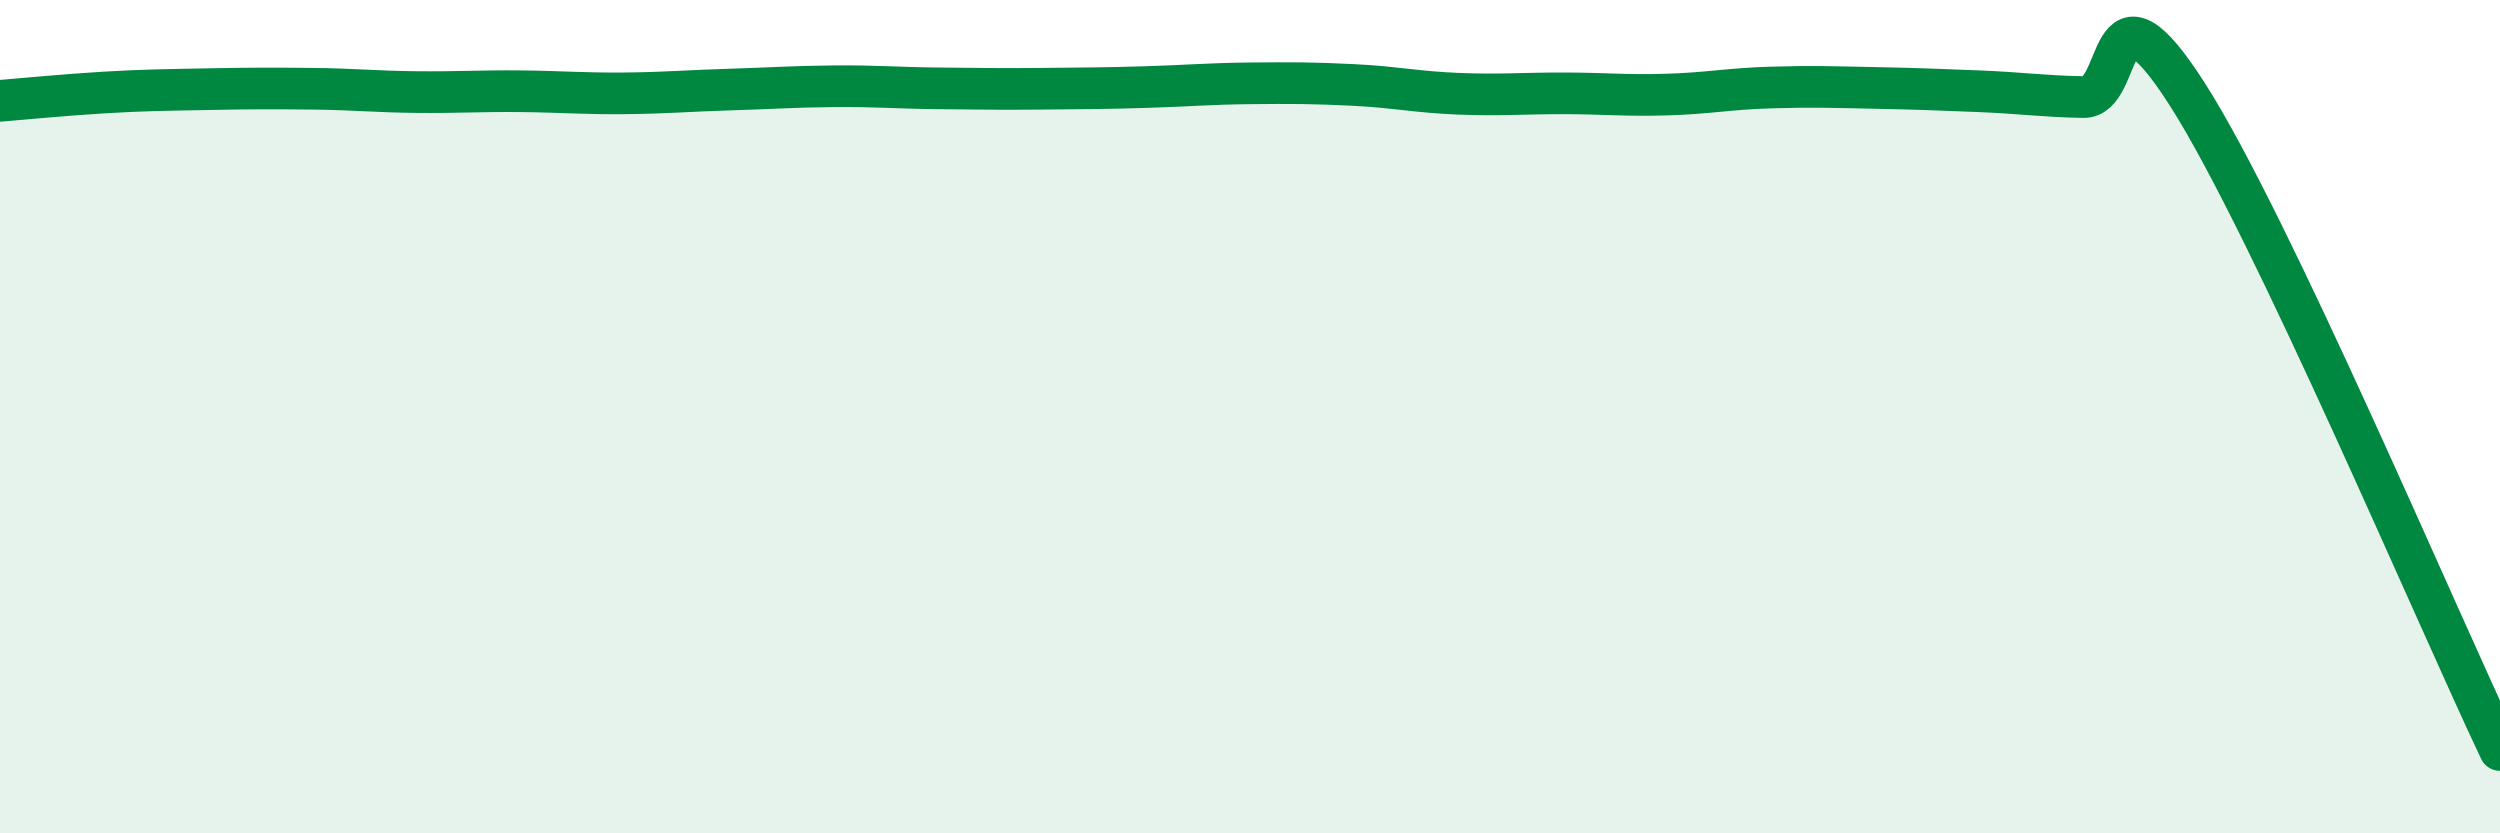 
    <svg width="60" height="20" viewBox="0 0 60 20" xmlns="http://www.w3.org/2000/svg">
      <path
        d="M 0,2.42 C 0.5,2.38 1.5,2.28 2.5,2.22 C 3.5,2.16 4,2.16 5,2.14 C 6,2.12 6.5,2.12 7.5,2.13 C 8.5,2.14 9,2.2 10,2.21 C 11,2.22 11.5,2.18 12.5,2.19 C 13.5,2.2 14,2.25 15,2.24 C 16,2.23 16.5,2.18 17.5,2.15 C 18.5,2.12 19,2.08 20,2.07 C 21,2.06 21.5,2.11 22.5,2.12 C 23.5,2.13 24,2.14 25,2.13 C 26,2.12 26.5,2.12 27.5,2.09 C 28.5,2.06 29,2.01 30,2 C 31,1.99 31.5,1.99 32.5,2.04 C 33.5,2.09 34,2.21 35,2.25 C 36,2.29 36.5,2.24 37.5,2.24 C 38.5,2.24 39,2.3 40,2.27 C 41,2.24 41.5,2.13 42.5,2.1 C 43.5,2.07 44,2.09 45,2.11 C 46,2.13 46.5,2.15 47.5,2.19 C 48.5,2.23 49,2.31 50,2.33 C 51,2.35 50.5,-0.86 52.5,2.27 C 54.5,5.4 58.5,14.85 60,18L60 20L0 20Z"
        fill="#008740"
        opacity="0.1"
        stroke-linecap="round"
        stroke-linejoin="round"
      />
      <path
        d="M 0,2.42 C 0.5,2.38 1.5,2.28 2.5,2.22 C 3.5,2.16 4,2.16 5,2.14 C 6,2.12 6.5,2.12 7.5,2.13 C 8.5,2.14 9,2.2 10,2.21 C 11,2.22 11.5,2.18 12.5,2.19 C 13.5,2.2 14,2.25 15,2.24 C 16,2.23 16.5,2.18 17.5,2.15 C 18.5,2.12 19,2.08 20,2.07 C 21,2.06 21.5,2.11 22.5,2.12 C 23.5,2.13 24,2.14 25,2.13 C 26,2.12 26.5,2.12 27.5,2.09 C 28.5,2.06 29,2.01 30,2 C 31,1.99 31.5,1.99 32.5,2.04 C 33.5,2.09 34,2.21 35,2.25 C 36,2.29 36.5,2.24 37.5,2.24 C 38.5,2.24 39,2.3 40,2.27 C 41,2.24 41.5,2.13 42.5,2.1 C 43.5,2.07 44,2.09 45,2.11 C 46,2.13 46.5,2.15 47.5,2.19 C 48.5,2.23 49,2.31 50,2.33 C 51,2.35 50.5,-0.86 52.5,2.27 C 54.5,5.4 58.5,14.85 60,18"
        stroke="#008740"
        stroke-width="1"
        fill="none"
        stroke-linecap="round"
        stroke-linejoin="round"
      />
    </svg>
  